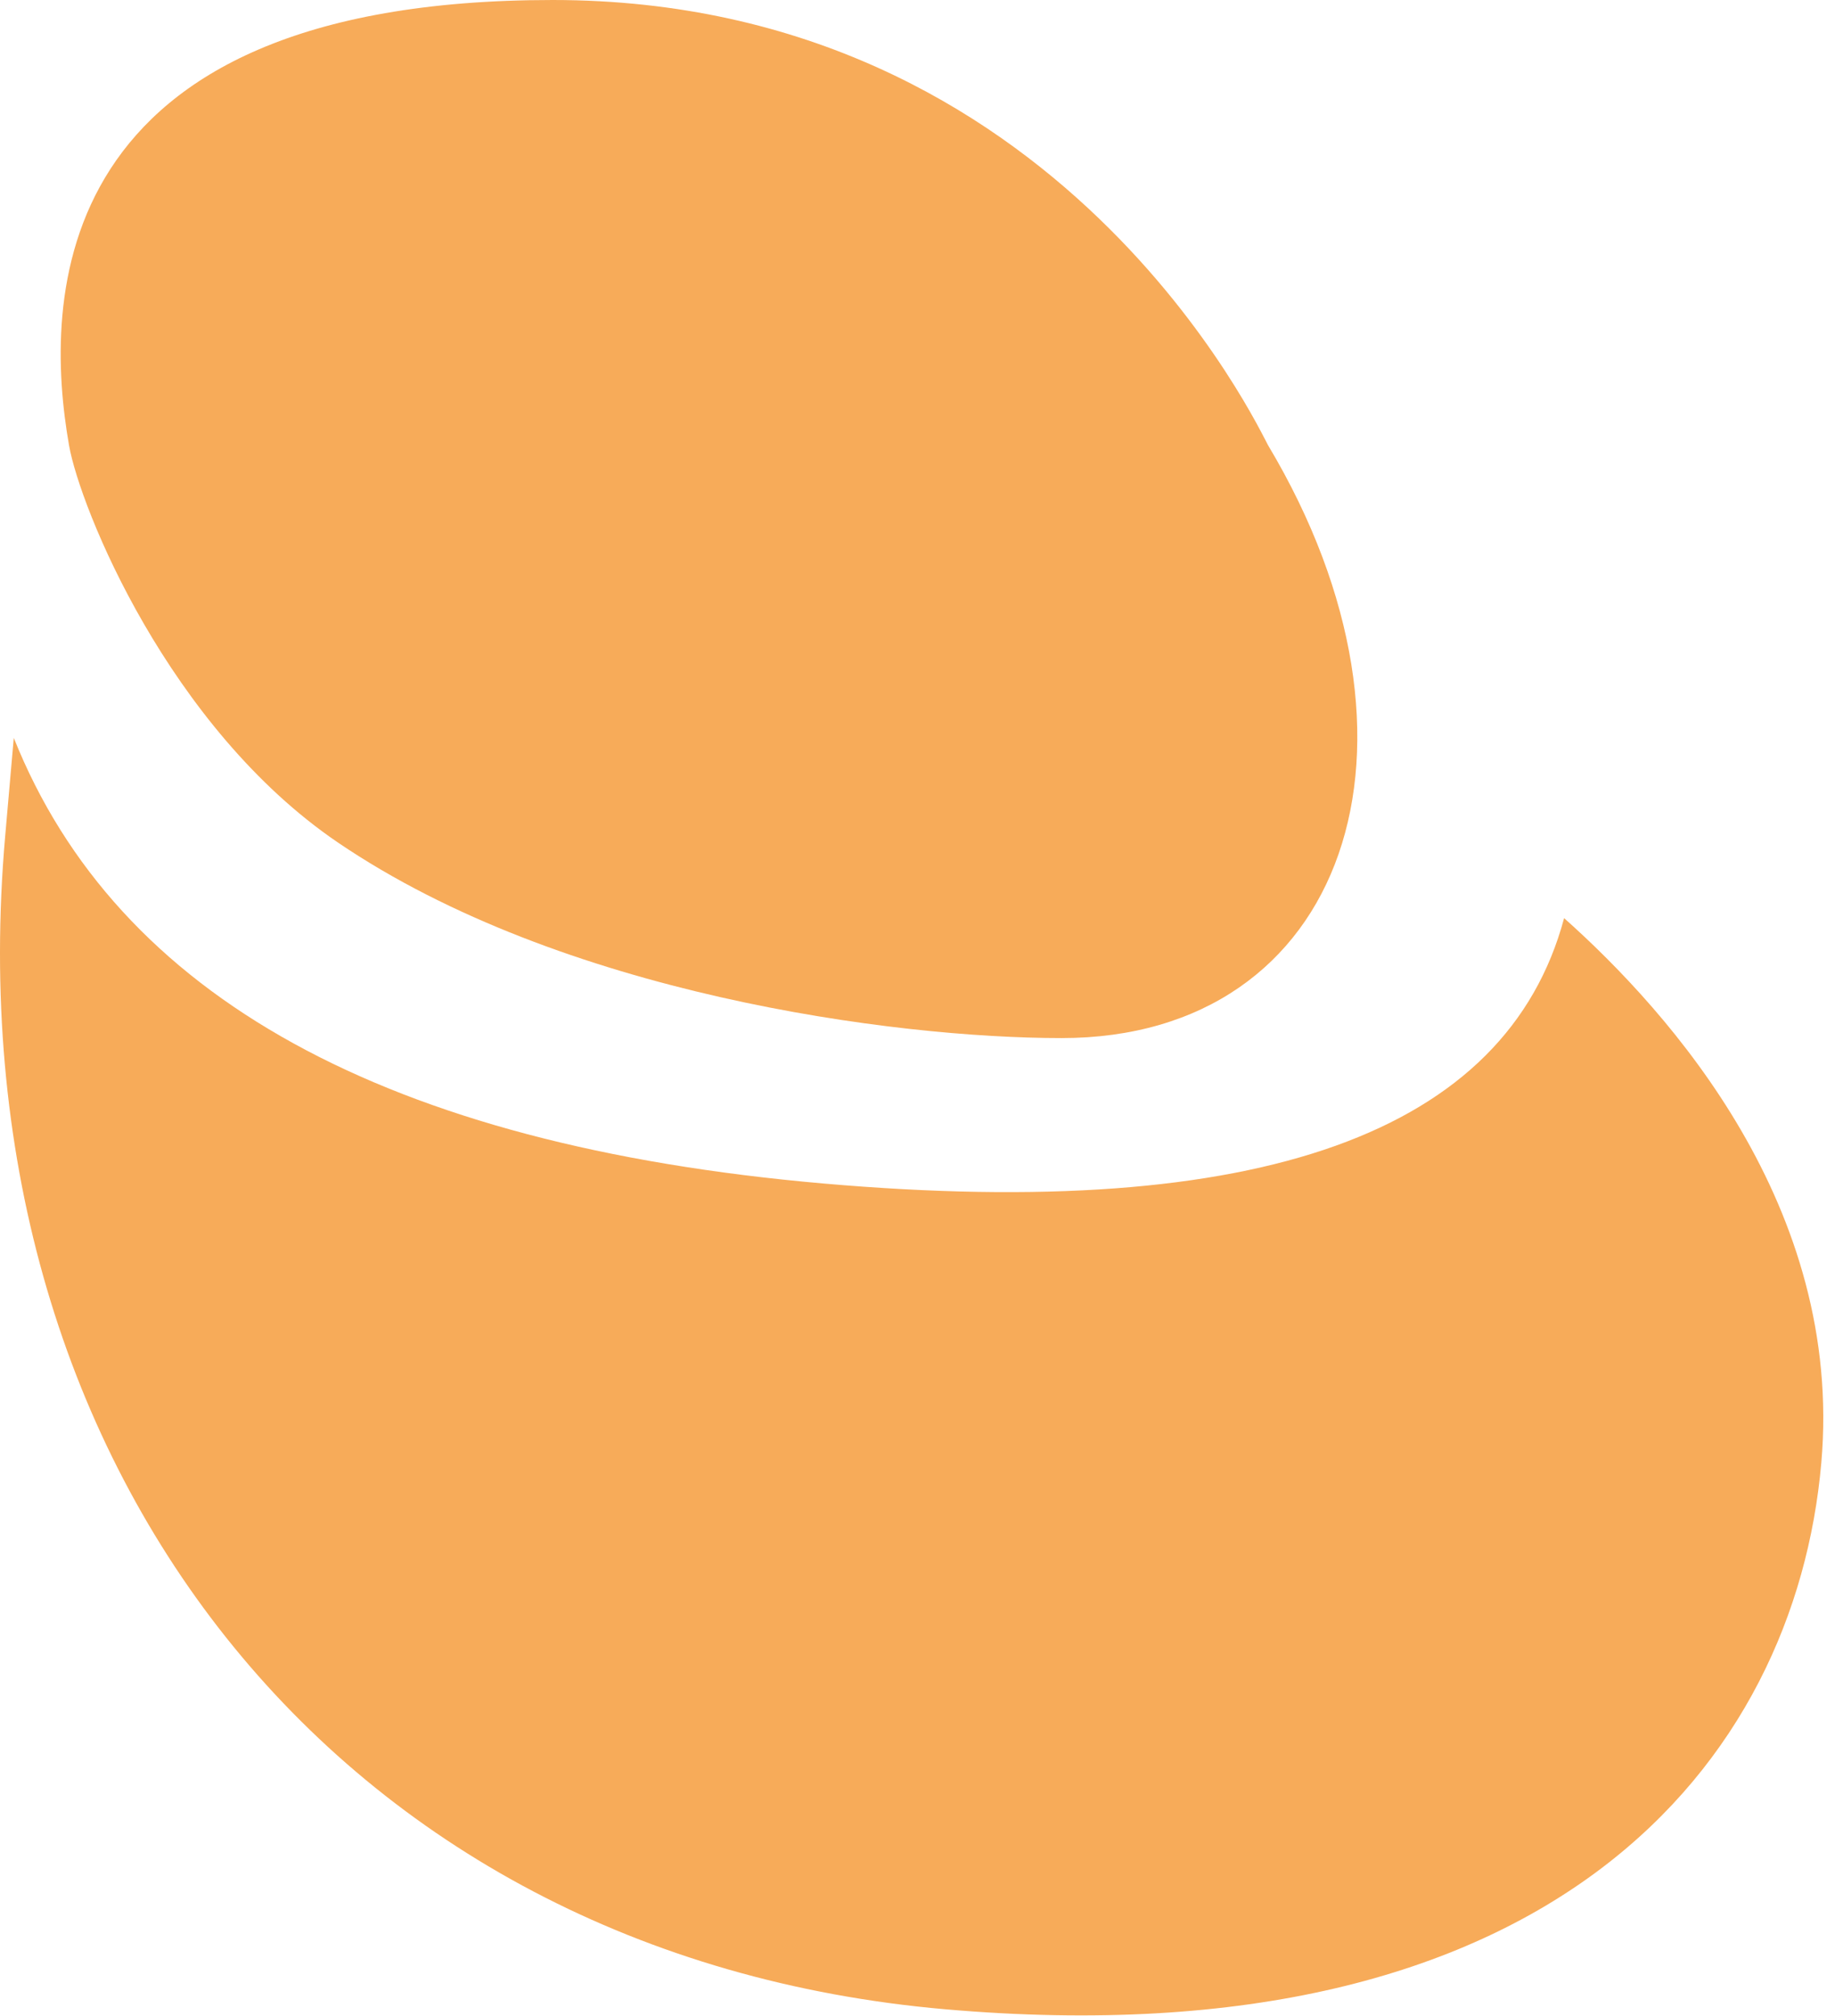 <?xml version="1.0" encoding="UTF-8"?>
<svg width="112px" height="123px" viewBox="0 0 112 123" version="1.1" xmlns="http://www.w3.org/2000/svg" xmlns:xlink="http://www.w3.org/1999/xlink">
    <title>FULL SPECTRUM</title>
    <g id="Page-1" stroke="none" stroke-width="1" fill="none" fill-rule="evenodd">
        <g id="MADOULA-DESK-ORANGE--@2x-Copy-2" transform="translate(-668, -2222)" fill="#F7AB59">
            <g id="FULL-SPECTRUM" transform="translate(668, 2222)">
                <path d="M95.466,56.026 C101.978,61.834 112.529,73.674 111.164,89.267 C109.567,107.526 94.809,125.858 57.676,122.609 C20.543,119.36 -3.03,89.274 0.315,51.035 L0.841,45.027 C7.149,60.826 23.617,69.89 50.243,72.219 C76.87,74.549 91.944,69.151 95.466,56.026 Z" id="Shape" fill-rule="nonzero"></path>
                <path d="M64.796,63.346 C82.152,63.346 88.319,45.447 77.401,27.177 C76.949,26.419 64.796,0 33.735,0 C2.673,0 2.673,18.403 4.214,27.177 C4.88,30.968 10.279,44.39 20.641,51.423 C34.257,60.665 54.532,63.346 64.796,63.346 Z" id="Oval"></path>
            </g>
        </g>
    </g>
</svg>